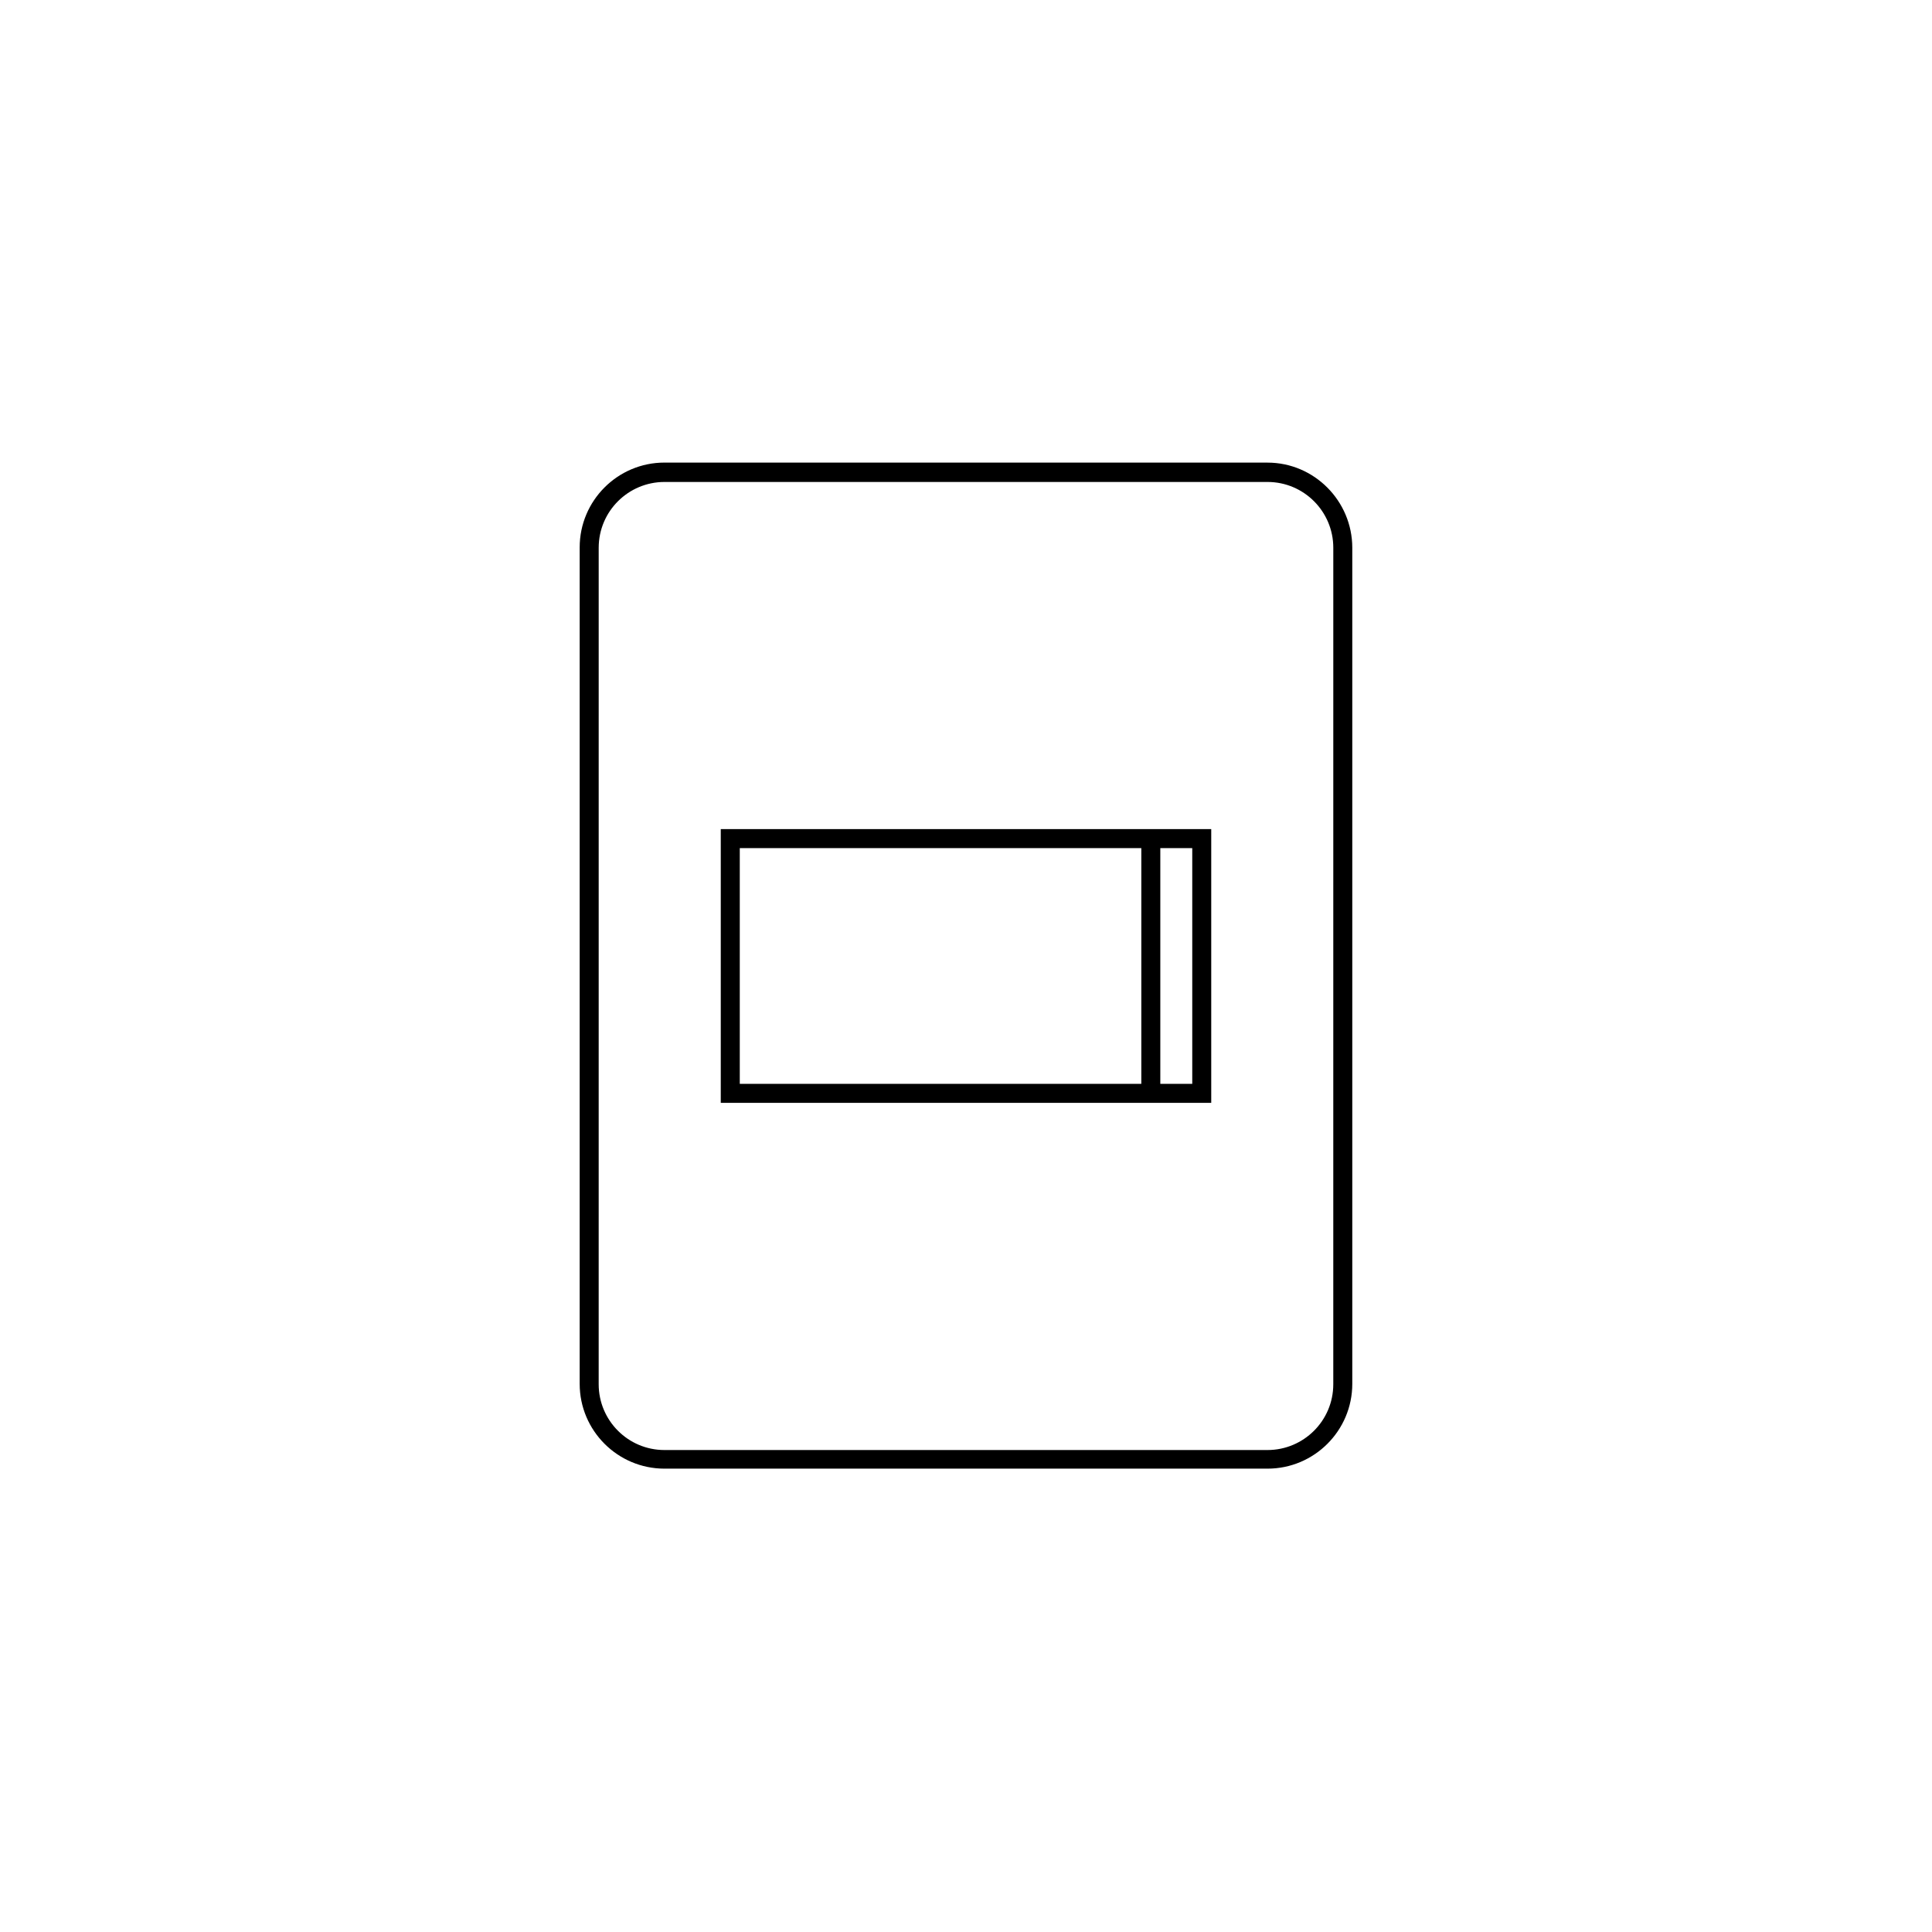 <?xml version="1.0" encoding="UTF-8"?>
<!-- Uploaded to: SVG Find, www.svgrepo.com, Generator: SVG Find Mixer Tools -->
<svg fill="#000000" width="800px" height="800px" version="1.1" viewBox="144 144 512 512" xmlns="http://www.w3.org/2000/svg">
 <g>
  <path d="m479.9 266.59h-159.81c-12.395 0-22.469 10.078-22.469 22.469v221.68c0 12.395 10.078 22.469 22.469 22.469h159.81c12.395 0 22.469-10.078 22.469-22.469v-221.57c0-12.395-10.074-22.57-22.469-22.57zm17.434 244.25c0 9.672-7.859 17.434-17.434 17.434h-159.81c-9.672 0-17.434-7.859-17.434-17.434l0.004-221.68c0-9.672 7.859-17.434 17.434-17.434h159.81c9.672 0 17.434 7.859 17.434 17.434z"/>
  <path d="m335.01 363.72v72.547h129.98v-72.547zm5.039 67.512v-62.473h106.41v62.473zm119.91-62.473v62.473h-8.465v-62.473z"/>
 </g>
</svg>
